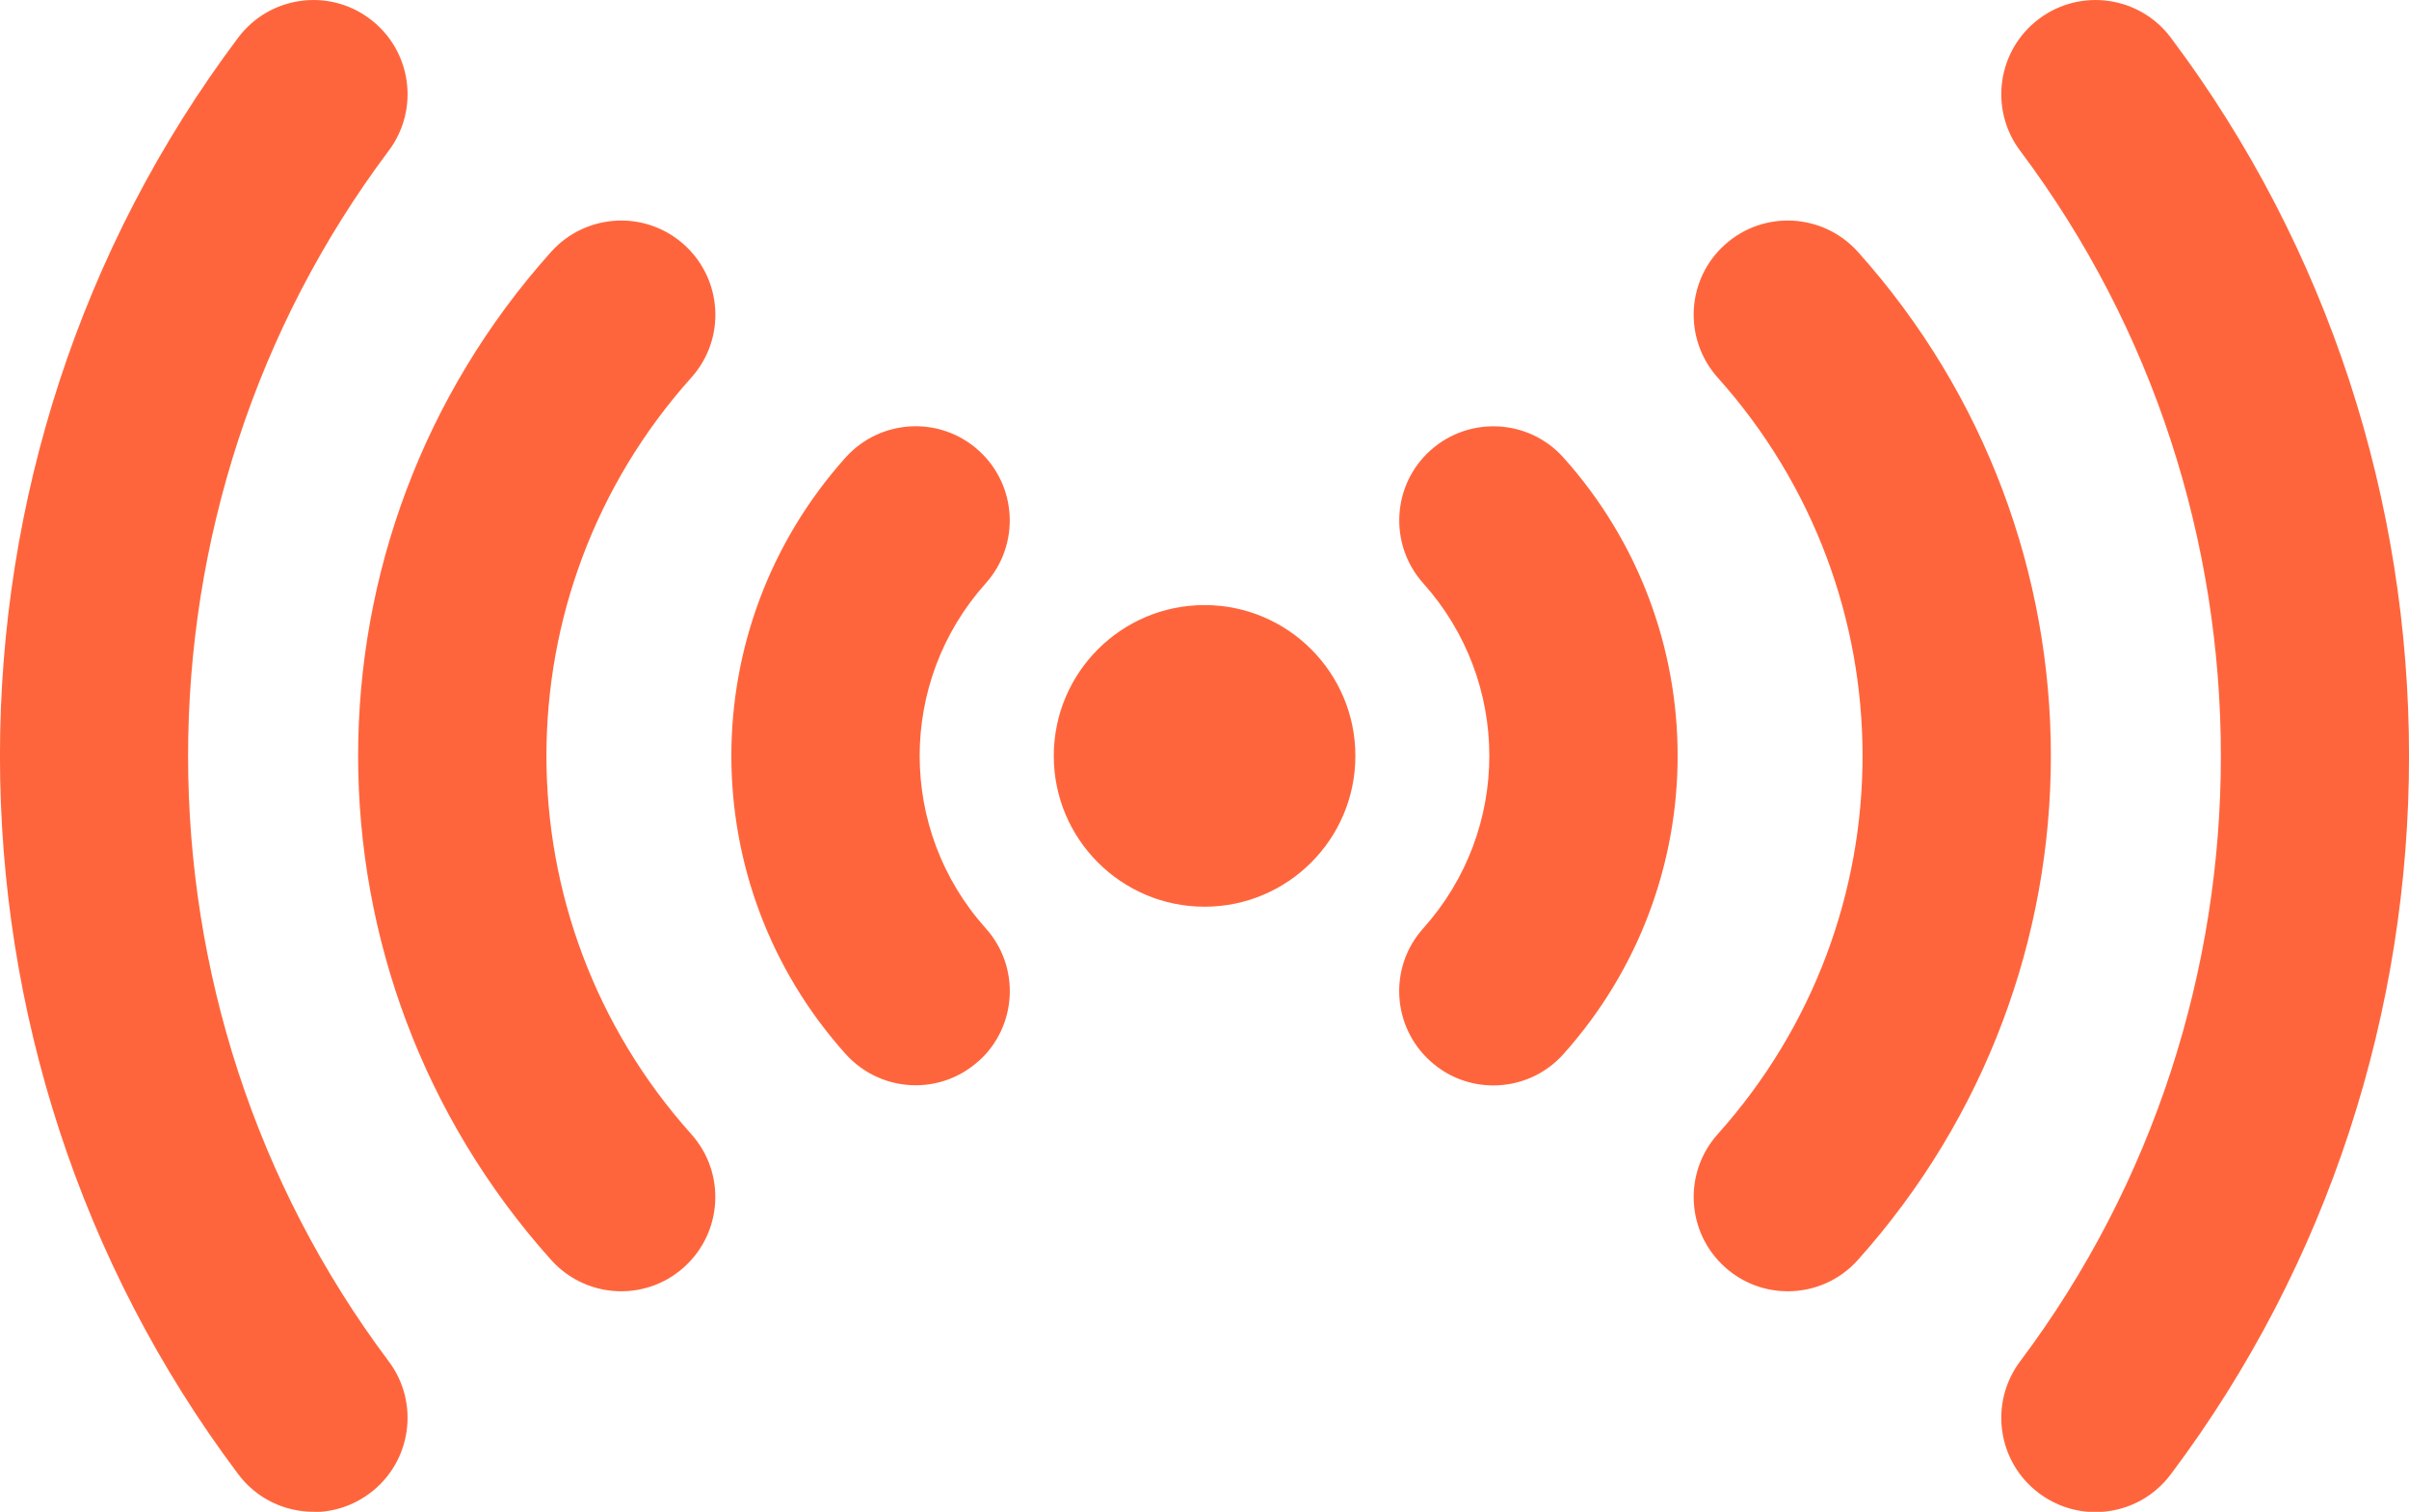 <?xml version="1.0" encoding="UTF-8"?>
<svg id="Layer_2" data-name="Layer 2" xmlns="http://www.w3.org/2000/svg" viewBox="0 0 157.99 99.14">
  <defs>
    <style>
      .cls-1 {
        fill: #ff653c;
        stroke-width: 0px;
      }
    </style>
  </defs>
  <g id="orange">
    <path id="streaming" class="cls-1" d="M20.56,99.14c-1.88,0-3.73-.85-4.94-2.47C-5.21,68.94-5.21,30.2,15.62,2.47c2.05-2.73,5.92-3.28,8.64-1.23,2.73,2.05,3.28,5.92,1.23,8.65-17.54,23.37-17.54,56.01,0,79.38,2.05,2.73,1.5,6.6-1.23,8.65-1.11.83-2.41,1.24-3.7,1.24ZM44.86,83.1c2.54-2.28,2.75-6.18.48-8.72-12.67-14.14-12.67-35.48,0-49.62,2.28-2.54,2.06-6.44-.48-8.72-2.54-2.28-6.44-2.06-8.72.48-16.87,18.84-16.87,47.26,0,66.1,1.22,1.36,2.91,2.06,4.6,2.06,1.47,0,2.94-.52,4.12-1.58ZM64.17,69.6c2.54-2.27,2.76-6.18.48-8.72-5.78-6.45-5.78-16.18,0-22.63,2.27-2.54,2.06-6.44-.48-8.72-2.54-2.28-6.44-2.06-8.72.48-9.98,11.15-9.98,27.96,0,39.1,1.22,1.36,2.91,2.06,4.6,2.06,1.47,0,2.94-.52,4.12-1.58ZM142.37,96.68c20.83-27.73,20.83-66.47,0-94.21-2.05-2.73-5.92-3.28-8.65-1.23-2.73,2.05-3.28,5.92-1.23,8.65,17.55,23.37,17.55,56.01,0,79.38-2.05,2.73-1.5,6.6,1.23,8.65,1.11.83,2.41,1.24,3.7,1.24,1.88,0,3.73-.85,4.94-2.47ZM121.85,82.62c16.87-18.84,16.87-47.26,0-66.1-2.28-2.54-6.18-2.76-8.72-.48-2.54,2.27-2.75,6.18-.48,8.72,12.67,14.14,12.67,35.48,0,49.62-2.27,2.54-2.06,6.44.48,8.72,1.18,1.06,2.65,1.58,4.12,1.58,1.69,0,3.38-.69,4.6-2.06ZM102.54,69.12c9.98-11.15,9.98-27.96,0-39.11-2.27-2.54-6.18-2.75-8.72-.48-2.54,2.27-2.75,6.18-.48,8.72,5.78,6.45,5.78,16.18,0,22.63-2.28,2.54-2.06,6.44.48,8.72,1.18,1.06,2.65,1.58,4.12,1.58,1.69,0,3.38-.69,4.6-2.06ZM79,39.68c-5.46,0-9.89,4.43-9.89,9.89s4.43,9.89,9.89,9.89,9.89-4.43,9.89-9.89-4.43-9.89-9.89-9.89Z"/>
  </g>
</svg>